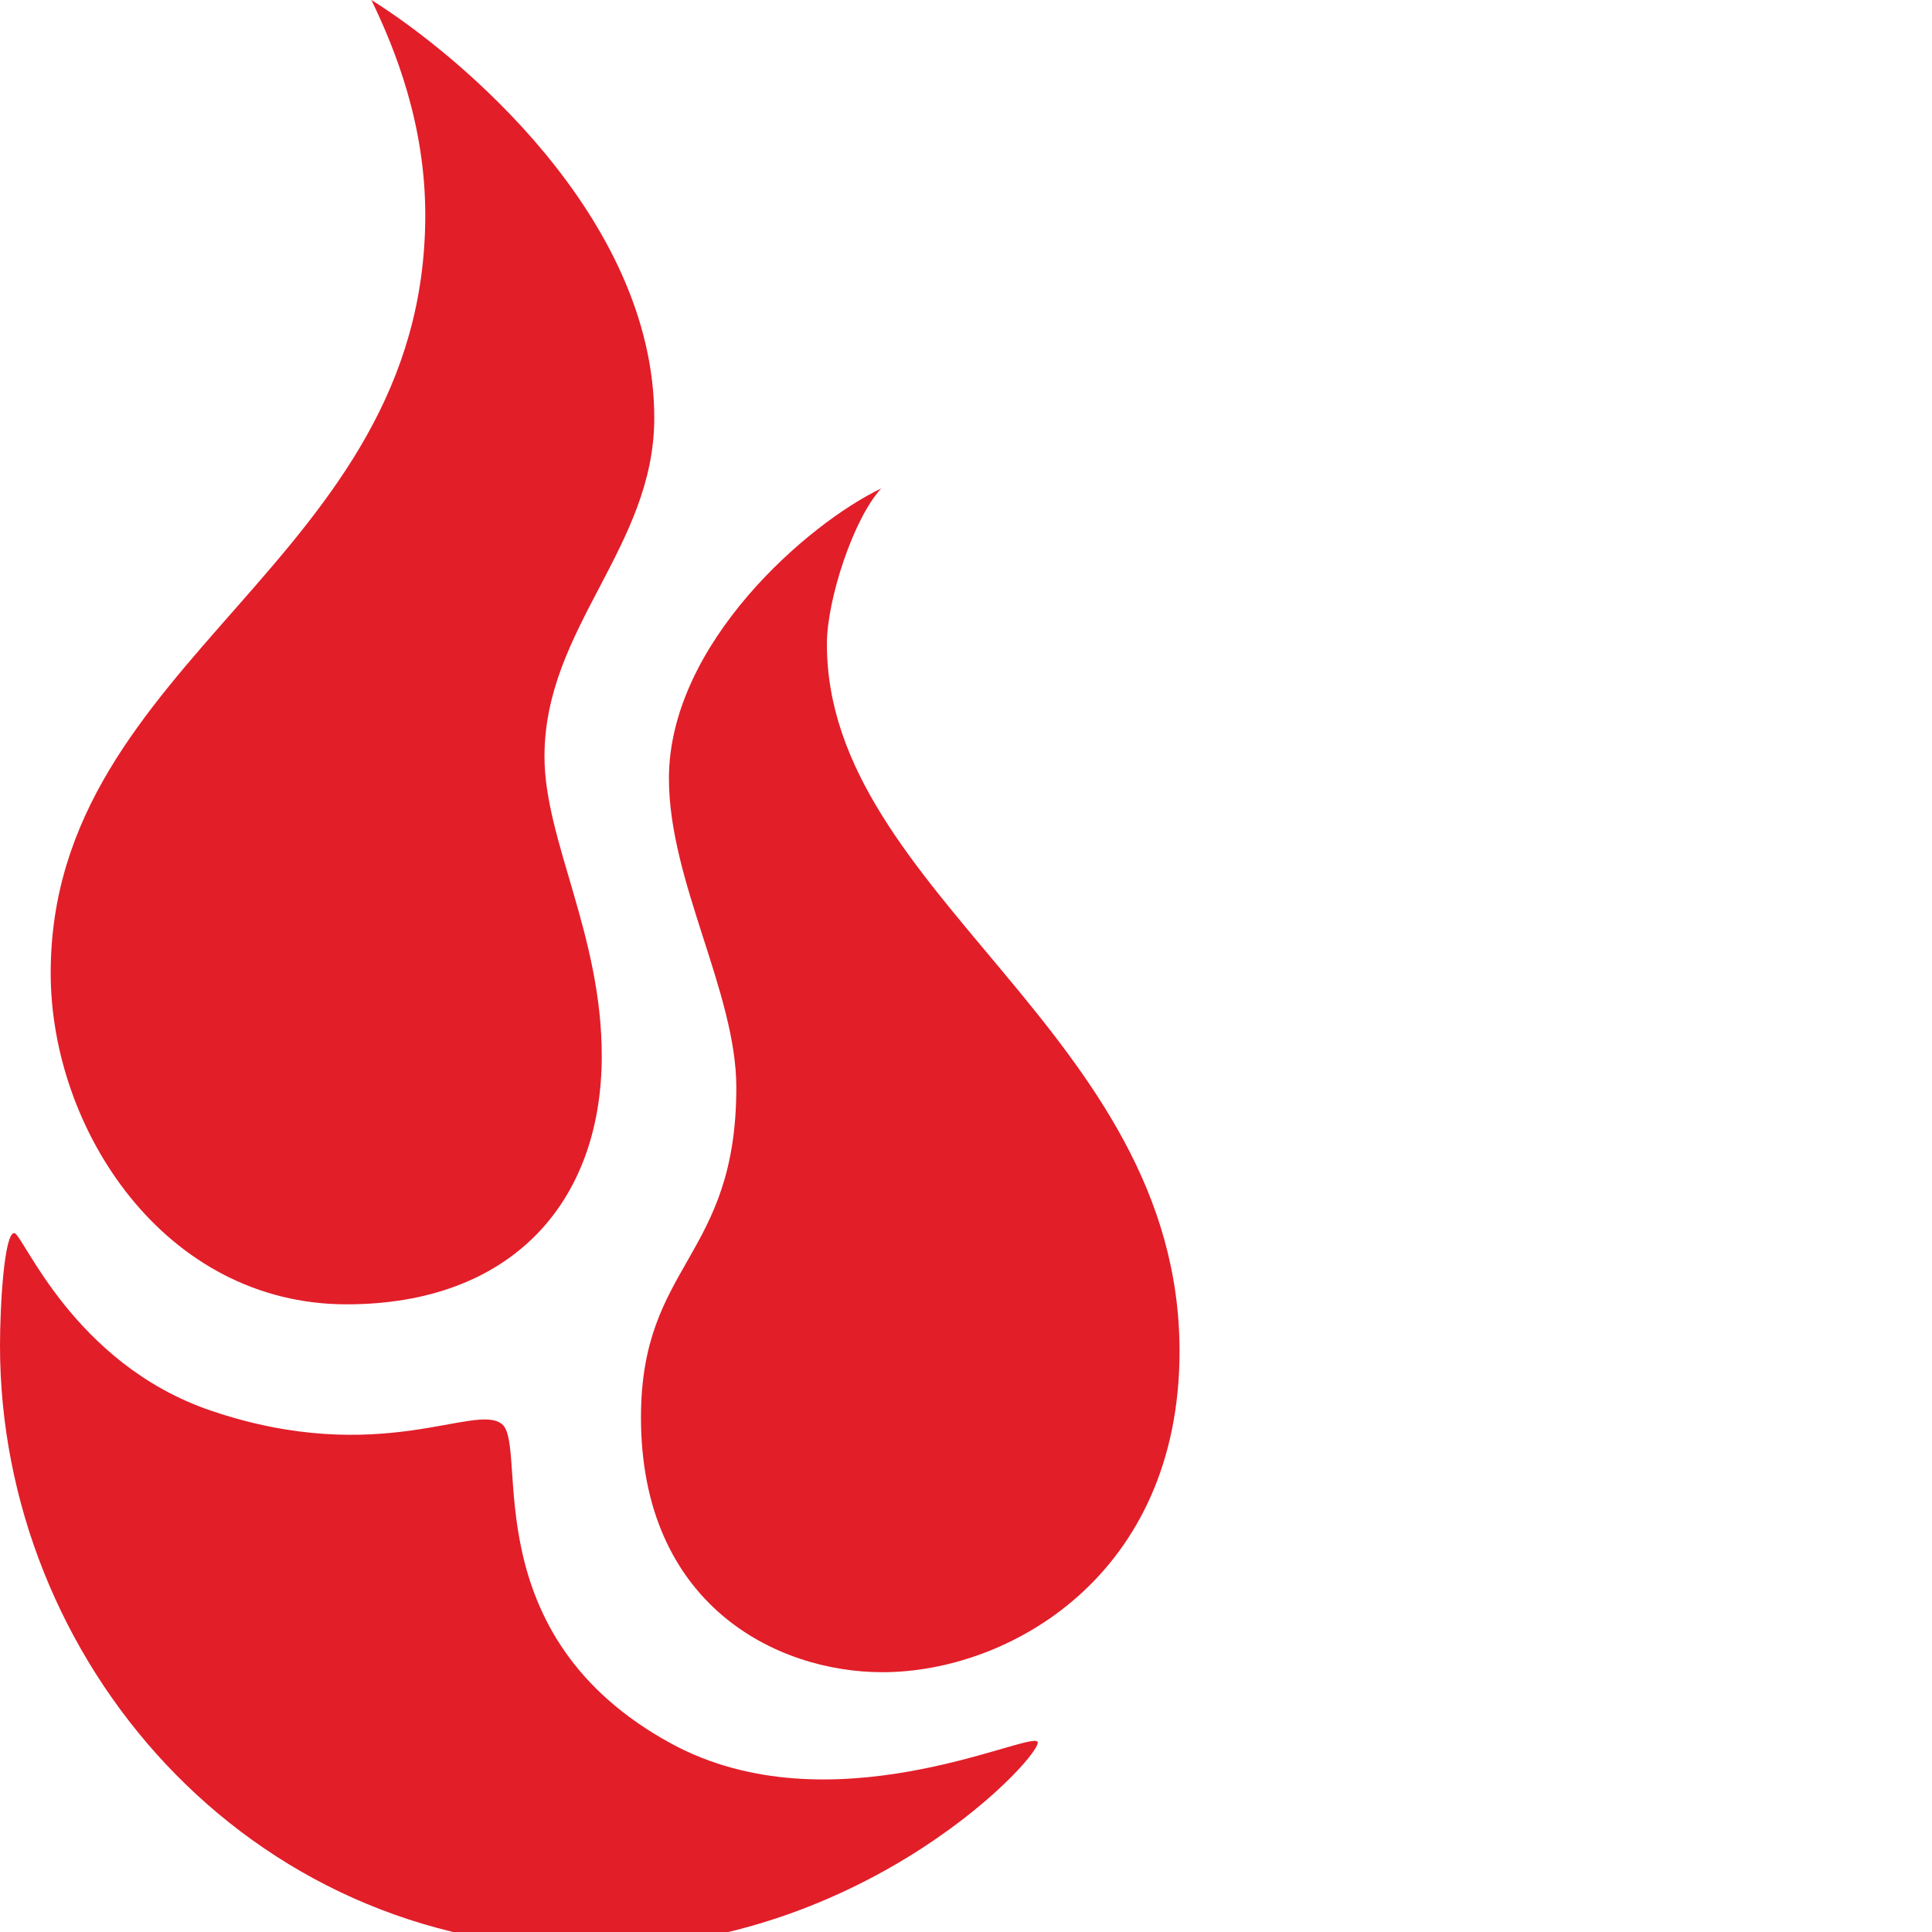 <?xml version="1.0" encoding="utf-8"?>
<svg version="1.1" id="Layer_1" xmlns="http://www.w3.org/2000/svg" xmlns:xlink="http://www.w3.org/1999/xlink" x="0px" y="0px"
     viewBox="0 0 170 170" xml:space="preserve">
<style type="text/css">
    .st1{fill:#E21E29;}
</style>
<g id="horizontal-red-navy_00000063597653300920132820000005571632928714686102_">
    <g>
        <g>
            <path class="st1" d="M32.68,0c2.15,4.45,4.74,10.99,4.74,18.92c0,30.56-32.96,38.88-32.96,66.7c0,13.76,10.01,29.15,26.04,29.15
                c14.44,0,22.45-8.92,22.45-21.86c0-10.69-5.04-18.98-5.04-26.35c0-11.31,9.66-18.41,9.66-29.77C57.58,19.03,40.23,4.71,32.68,0z
                "/>
        </g>
        <g>
            <path class="st1" d="M103.79,118.9c0,19.73-14.99,28.24-26.14,28.24c-9.38,0-21.25-5.97-21.25-22.42
                c0-13.57,8.39-13.99,8.39-29.04c0-8.35-5.93-18.13-5.93-27.17c0-11.88,12.26-22.47,18.68-25.53c-2.45,2.65-4.78,9.79-4.78,13.68
                C72.75,78.69,103.79,90.9,103.79,118.9z"/>
        </g>
        <g>
            <path class="st1" d="M59.1,153.44c-17.56-9.53-12.57-26.17-14.92-28.12c-2.35-1.96-10.72,3.87-25.64-1.2
                C6.38,119.97,2,108.49,1.25,108.5c-0.87,0-1.25,6.3-1.25,9.91c0,27.54,21.58,53.02,52.12,53.02c24.32,0,40.03-17.45,39.16-18.19
                C90.31,152.41,73.04,161,59.1,153.44z"/>
        </g>
    </g>
</g>
</svg>